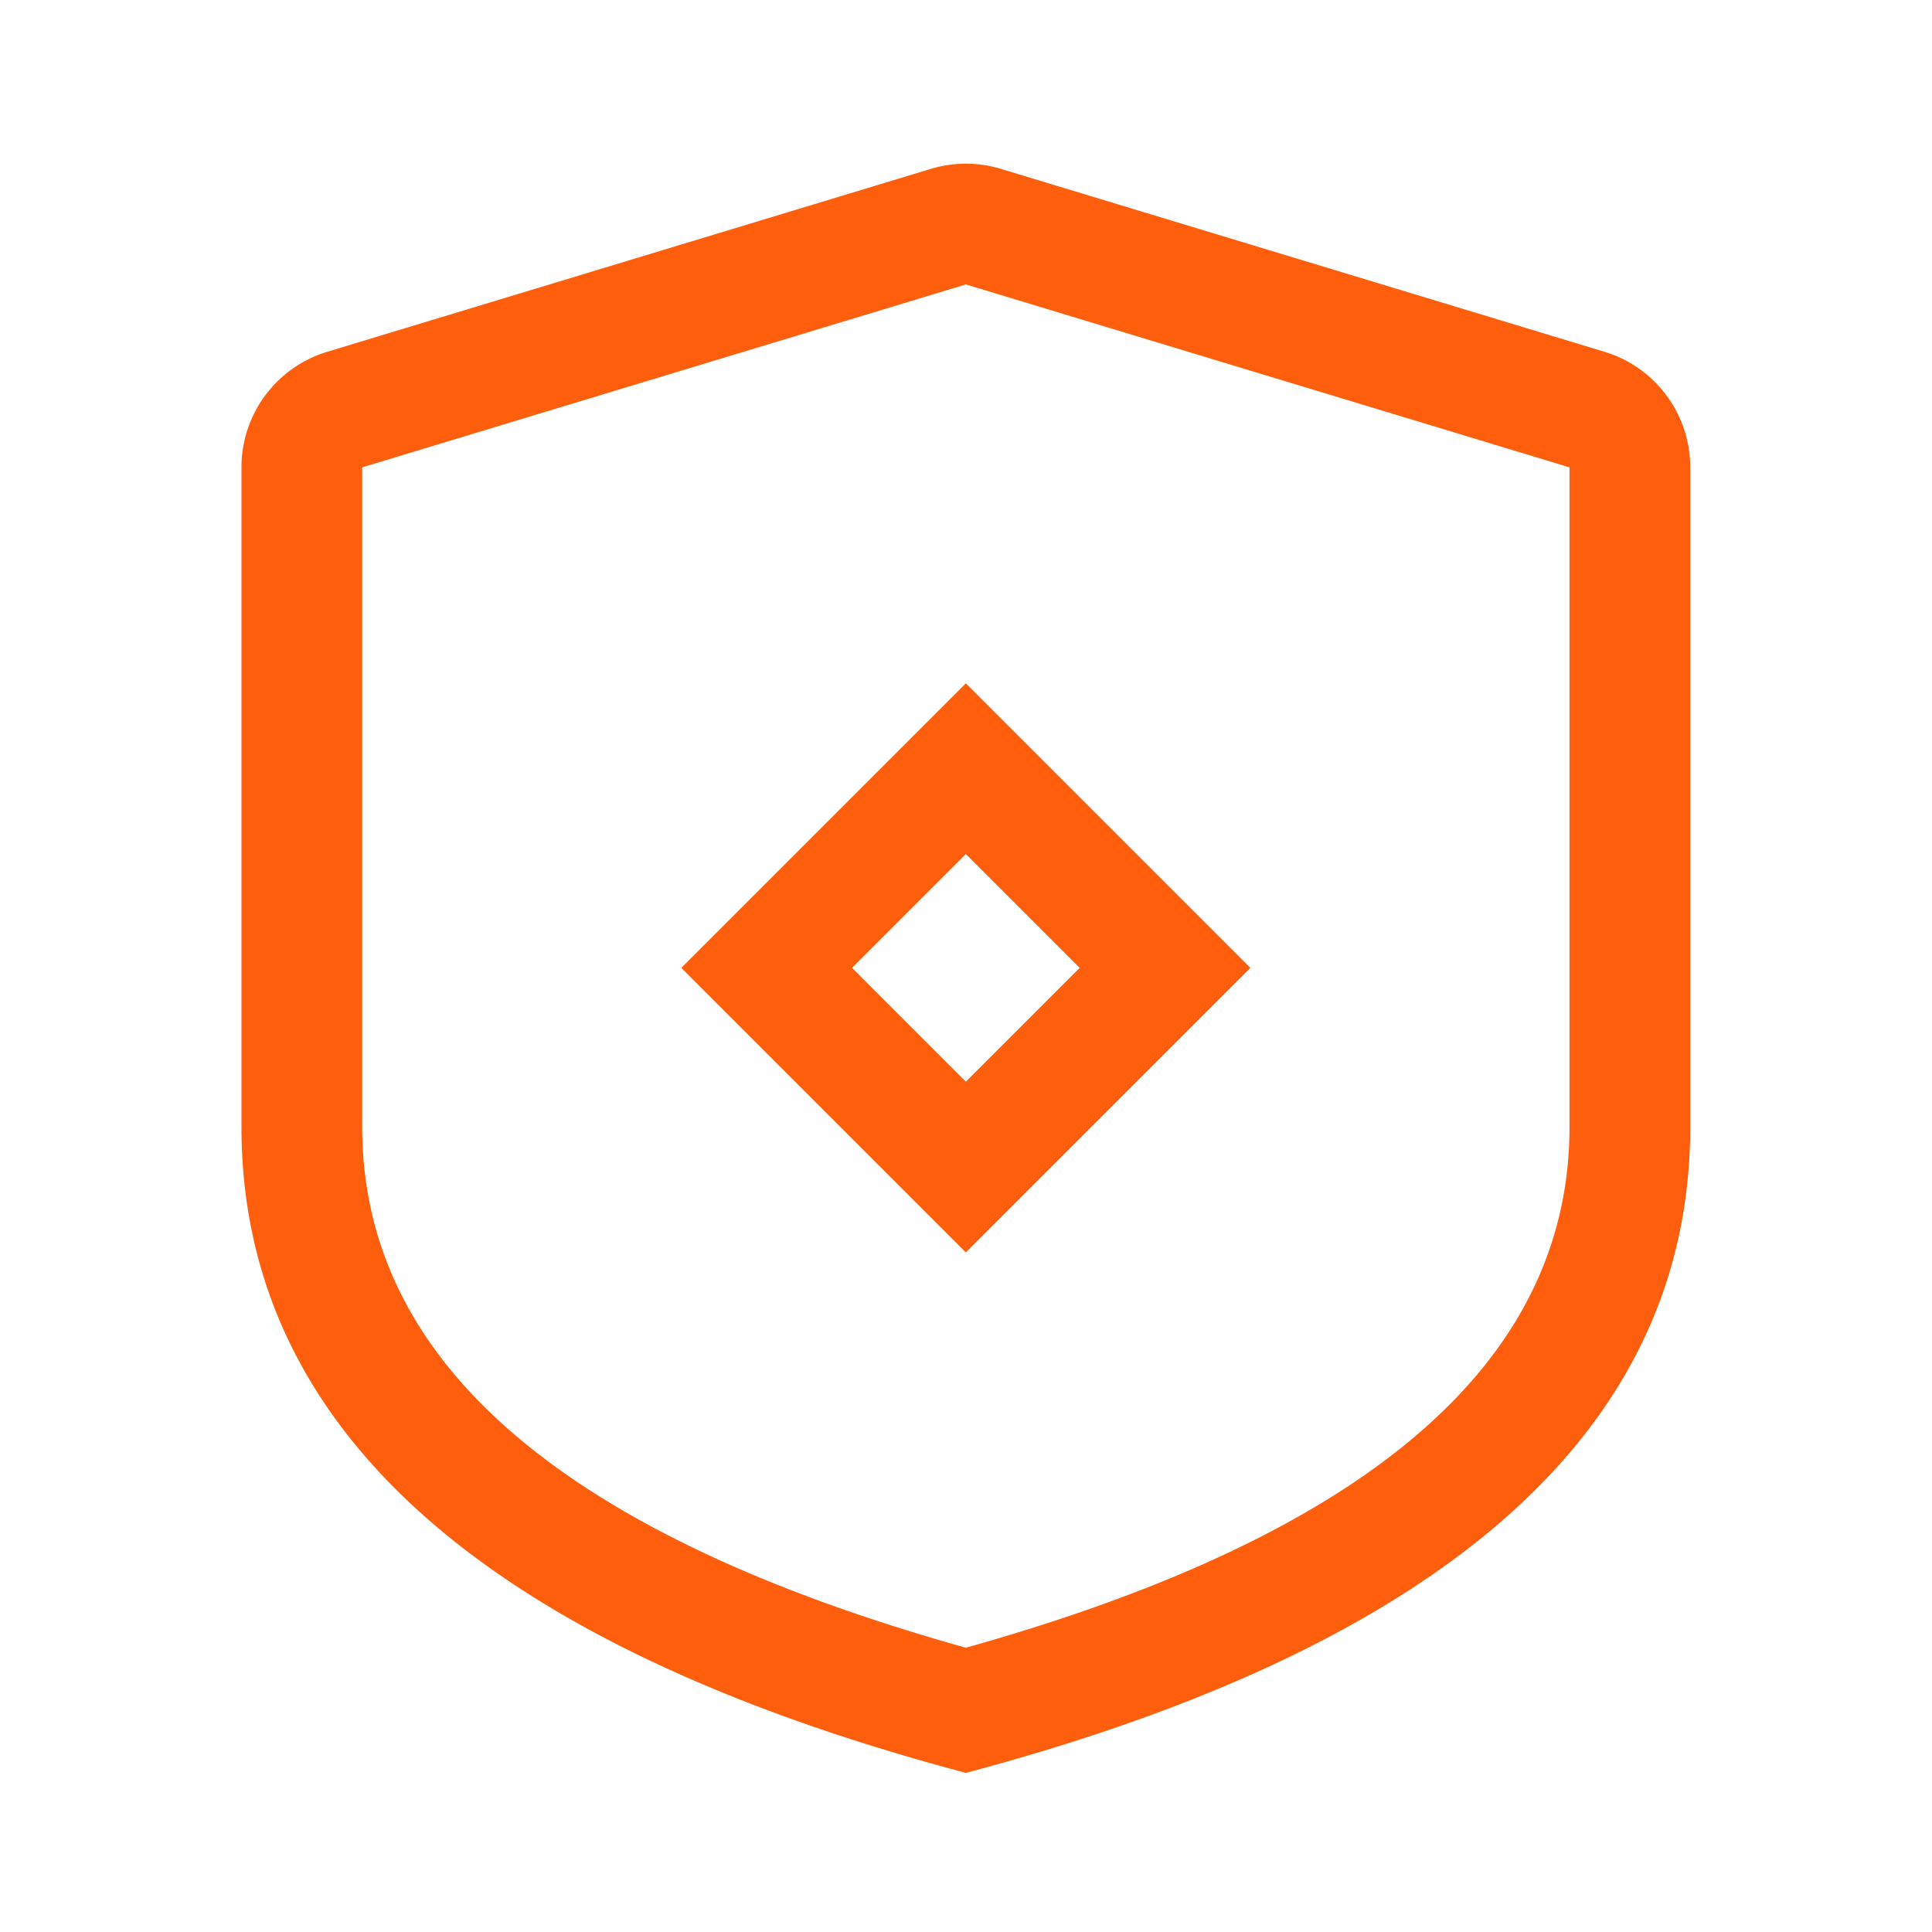 <?xml version="1.0" standalone="no"?><!DOCTYPE svg PUBLIC "-//W3C//DTD SVG 1.1//EN" "http://www.w3.org/Graphics/SVG/1.1/DTD/svg11.dtd"><svg t="1629801534529" class="icon" viewBox="0 0 1024 1024" version="1.1" xmlns="http://www.w3.org/2000/svg" p-id="715" width="55" height="55" xmlns:xlink="http://www.w3.org/1999/xlink"><defs><style type="text/css"></style></defs><path d="M173.412 186.461l319.95-96.954a63.99 63.99 0 0 1 37.116 0l319.95 96.954c26.98 8.176 45.432 33.048 45.432 61.24V597.24c0 159.811-128.579 272.805-375.522 340.153l-8.418 2.296-8.418-2.296C256.559 870.045 127.98 757.05 127.98 597.24V247.701c0-28.192 18.451-53.064 45.432-61.24zM191.97 597.24c0 123.006 103.373 215.412 319.95 276.09 216.577-60.678 319.95-153.084 319.95-276.09V247.701l-319.95-96.954L191.97 247.7V597.24z m319.95-235.074l150.826 150.826L511.92 663.818 361.094 512.992 511.92 362.166z m0 90.496l-60.33 60.33 60.33 60.33 60.33-60.33-60.33-60.33z" p-id="716" fill="#ff5e0c"></path></svg>